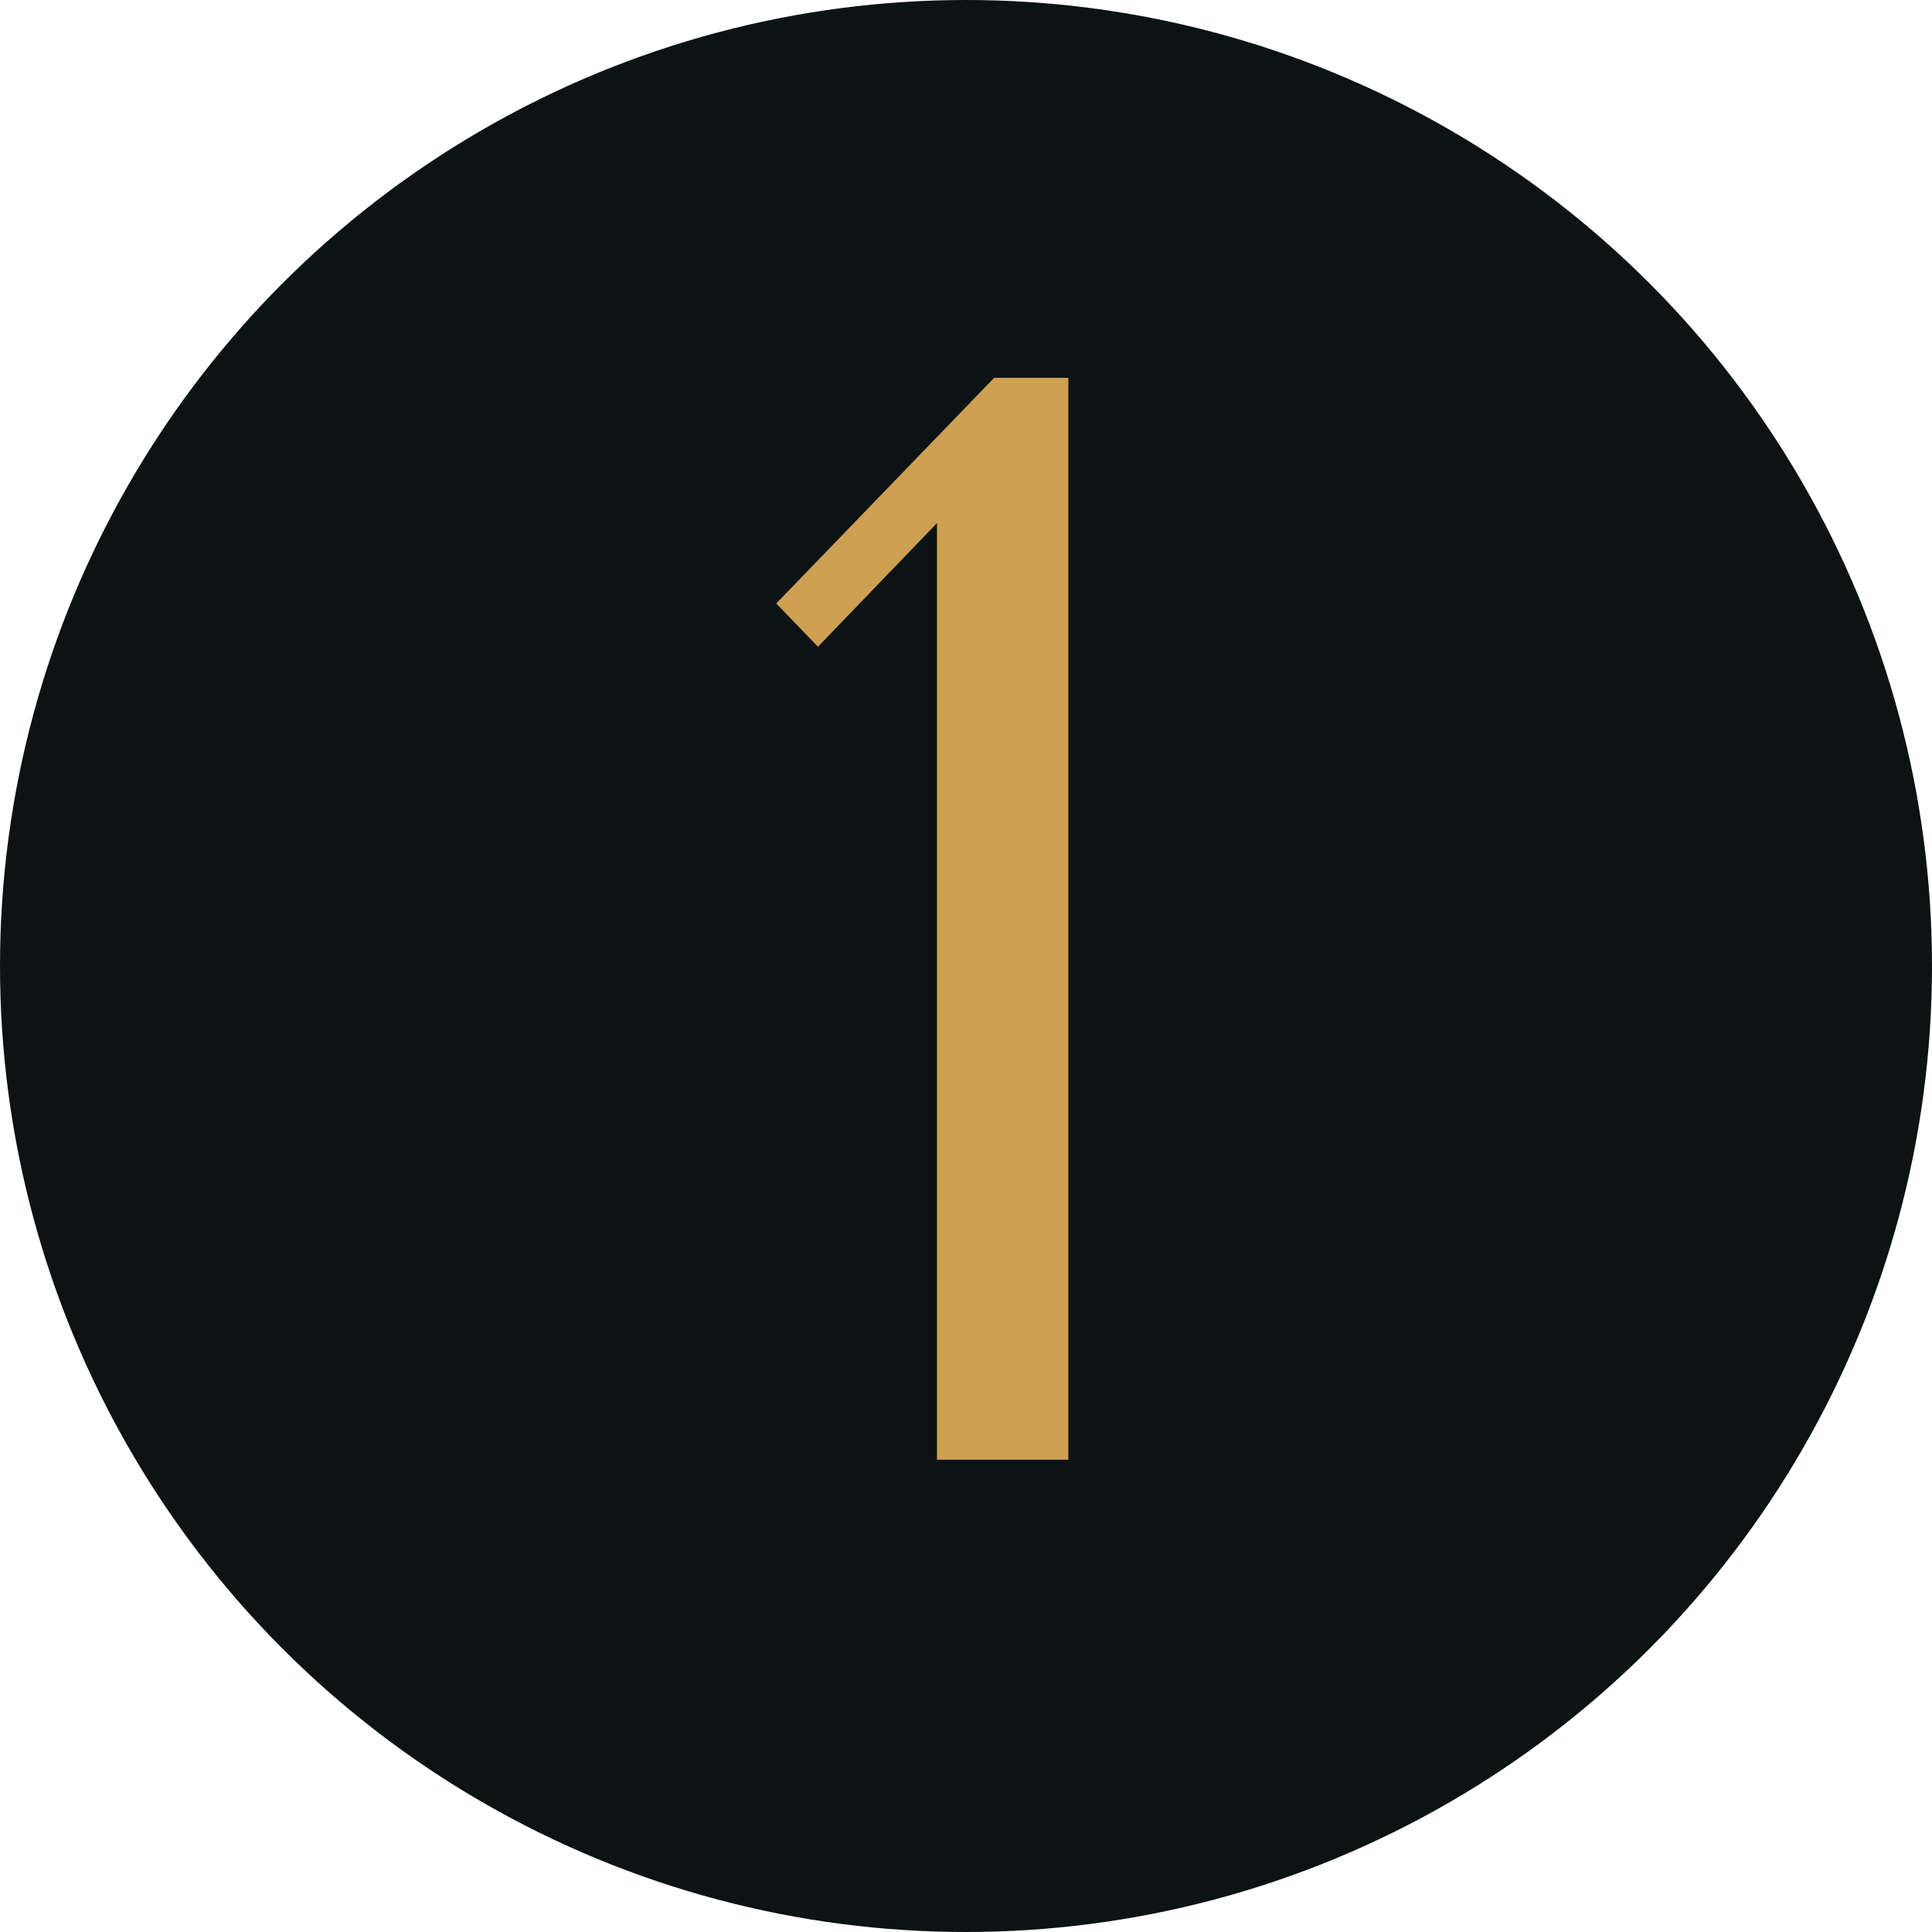 <?xml version="1.0" encoding="UTF-8"?> <svg xmlns="http://www.w3.org/2000/svg" width="45" height="45" viewBox="0 0 45 45" fill="none"> <circle cx="22.5" cy="22.5" r="22.5" fill="#0C1315"></circle> <path d="M24.884 34H21.824V12.184L19.052 15.064L18.08 14.056L23.156 8.8H24.884V34Z" fill="#CEA052"></path> </svg> 